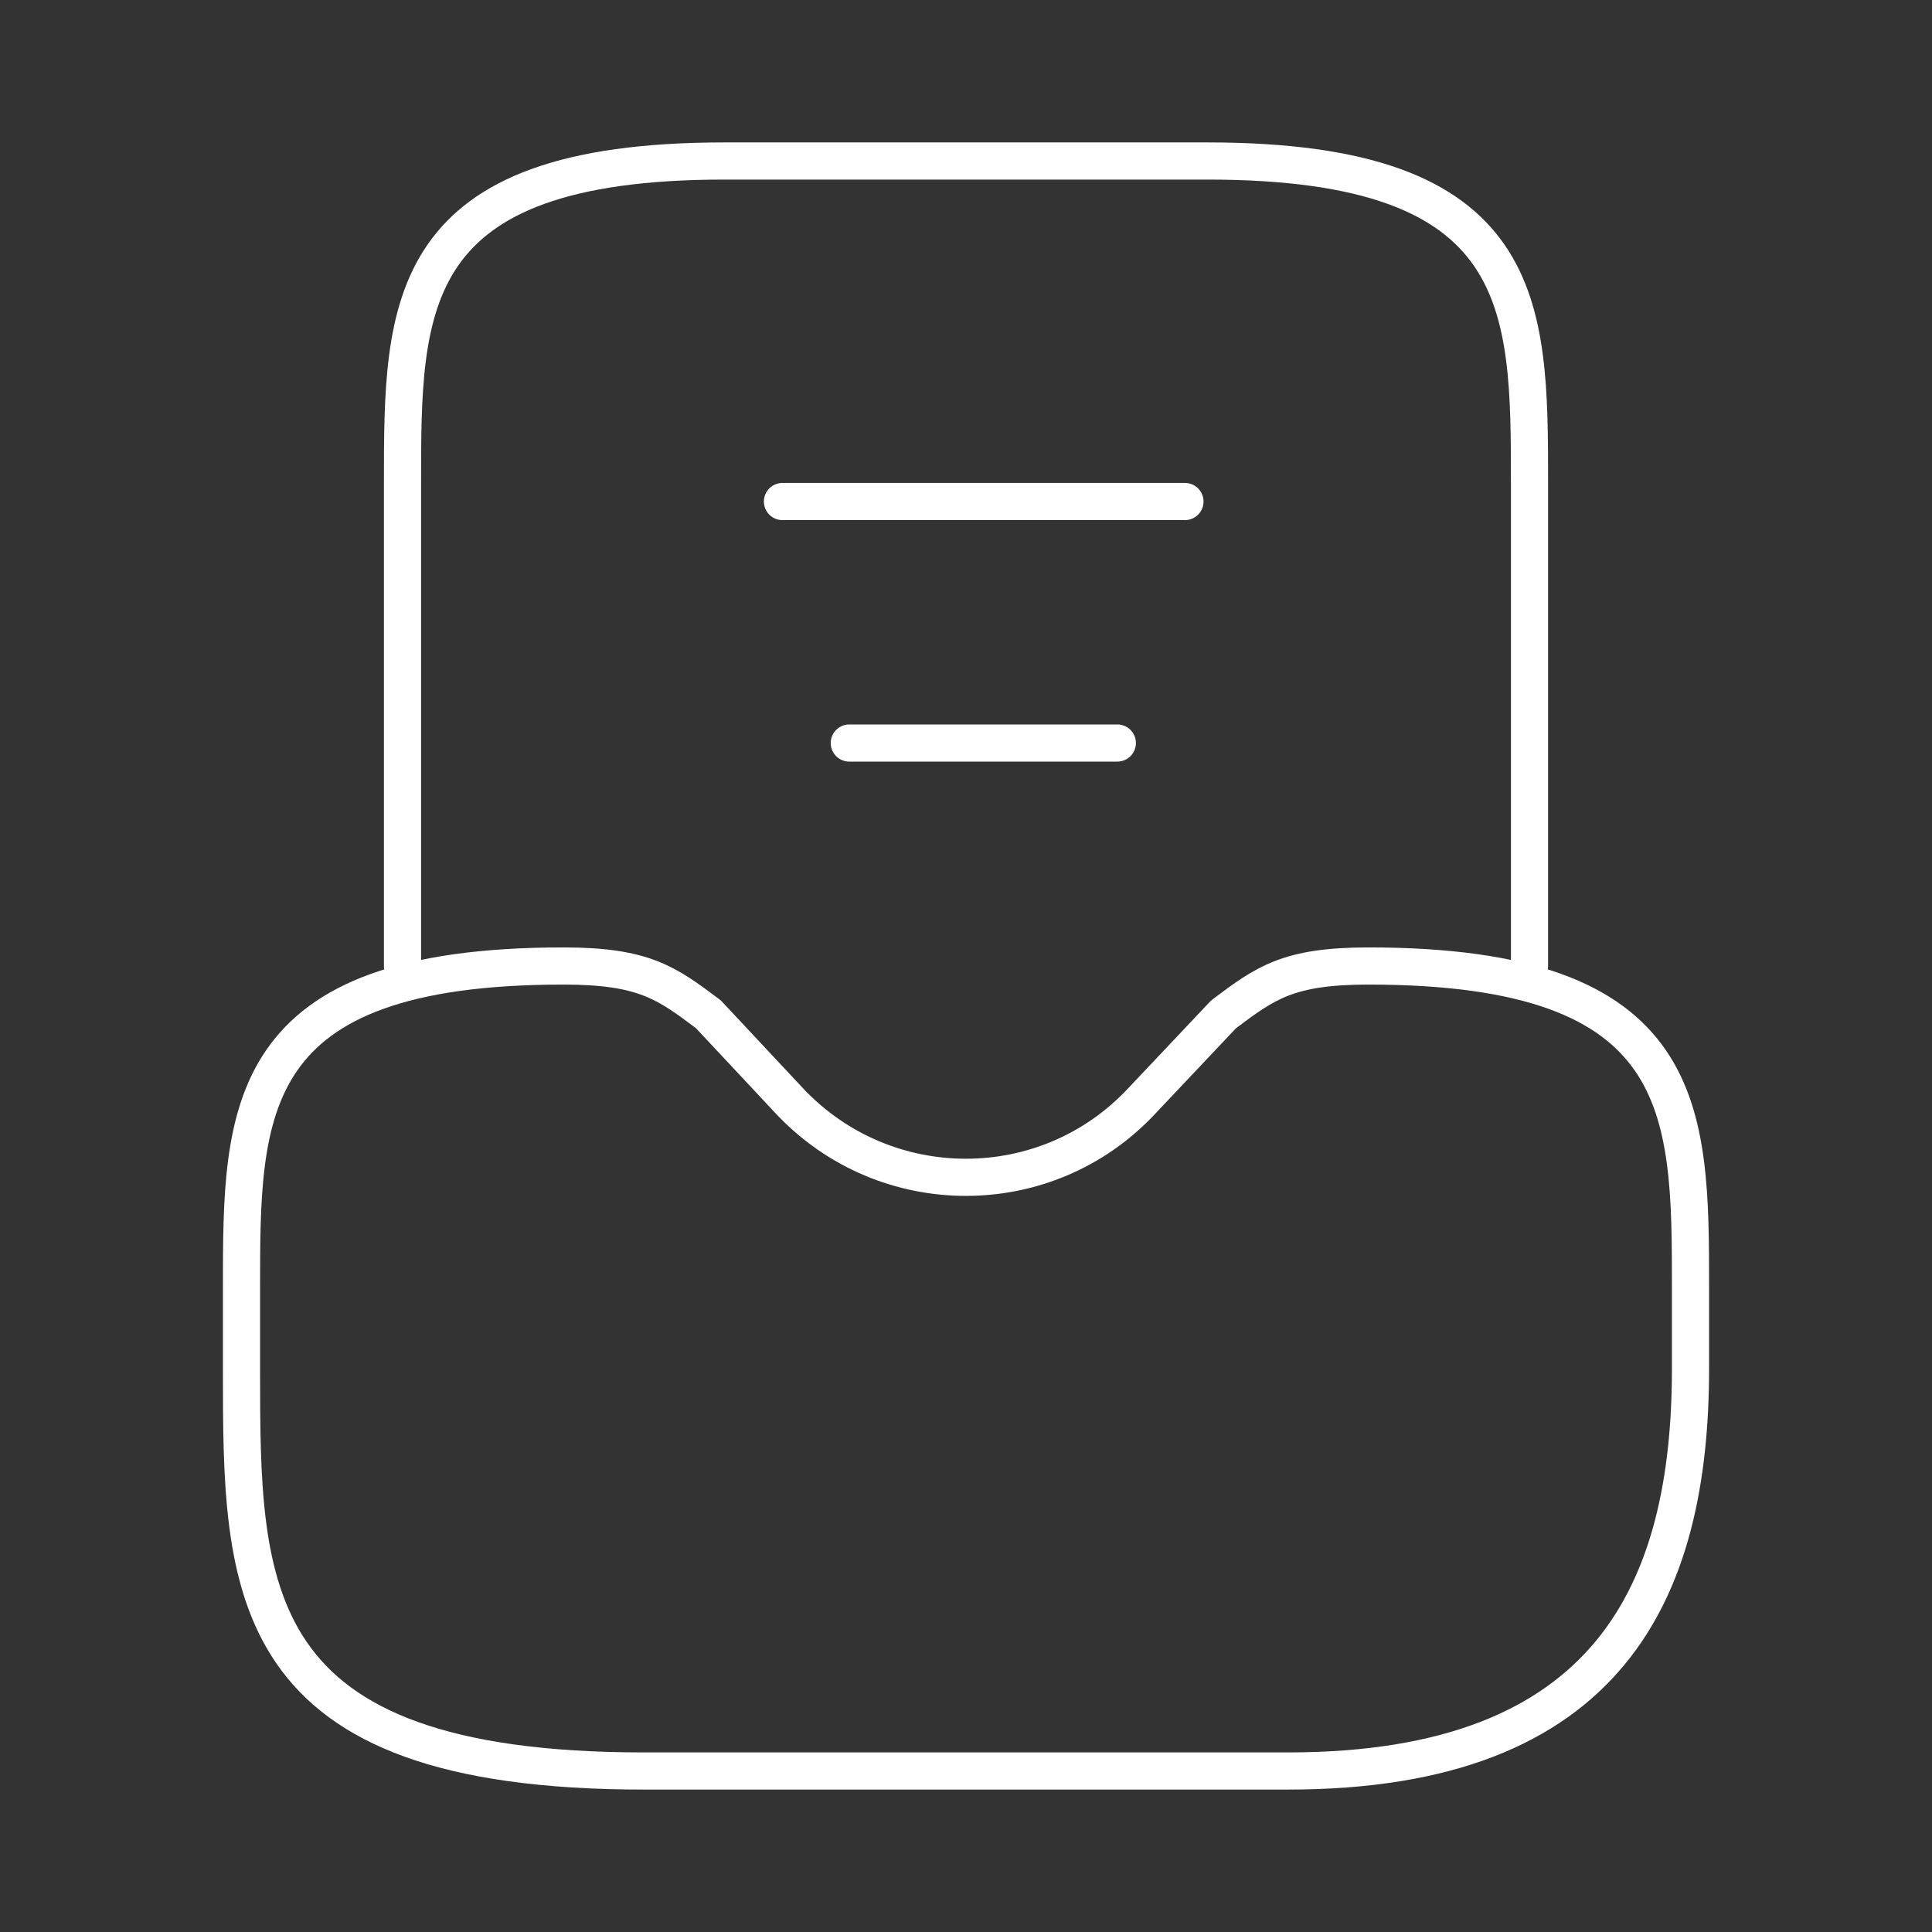 <svg width="78" height="78" viewBox="0 0 78 78" fill="none" xmlns="http://www.w3.org/2000/svg">
<rect x="0" y="0" width="78" height="78" fill="#333333" stroke="none"/>
<path d="M22.75 39C9.75 39 9.75 44.818 9.75 52V55.25C9.75 64.22 9.75 71.5 26 71.5H52C65 71.5 68.25 64.22 68.25 55.25V52C68.25 44.818 68.25 39 55.25 39C52 39 51.09 39.682 49.4 40.95L46.085 44.46C42.25 48.555 35.75 48.555 31.883 44.46L28.6 40.95C26.91 39.682 26 39 22.75 39Z" stroke="white" stroke-width="1.5" stroke-miterlimit="10" stroke-linecap="round" stroke-linejoin="round"/>
<path d="M61.75 39V19.5C61.75 12.318 61.75 6.5 48.75 6.5H29.25C16.25 6.5 16.25 12.318 16.25 19.5V39" stroke="white" stroke-width="1.5" stroke-miterlimit="10" stroke-linecap="round" stroke-linejoin="round"/>
<path d="M34.288 29.998H45.11" stroke="white" stroke-width="1.5" stroke-linecap="round" stroke-linejoin="round"/>
<path d="M31.59 20.248H47.84" stroke="white" stroke-width="1.5" stroke-linecap="round" stroke-linejoin="round"/>
</svg>
